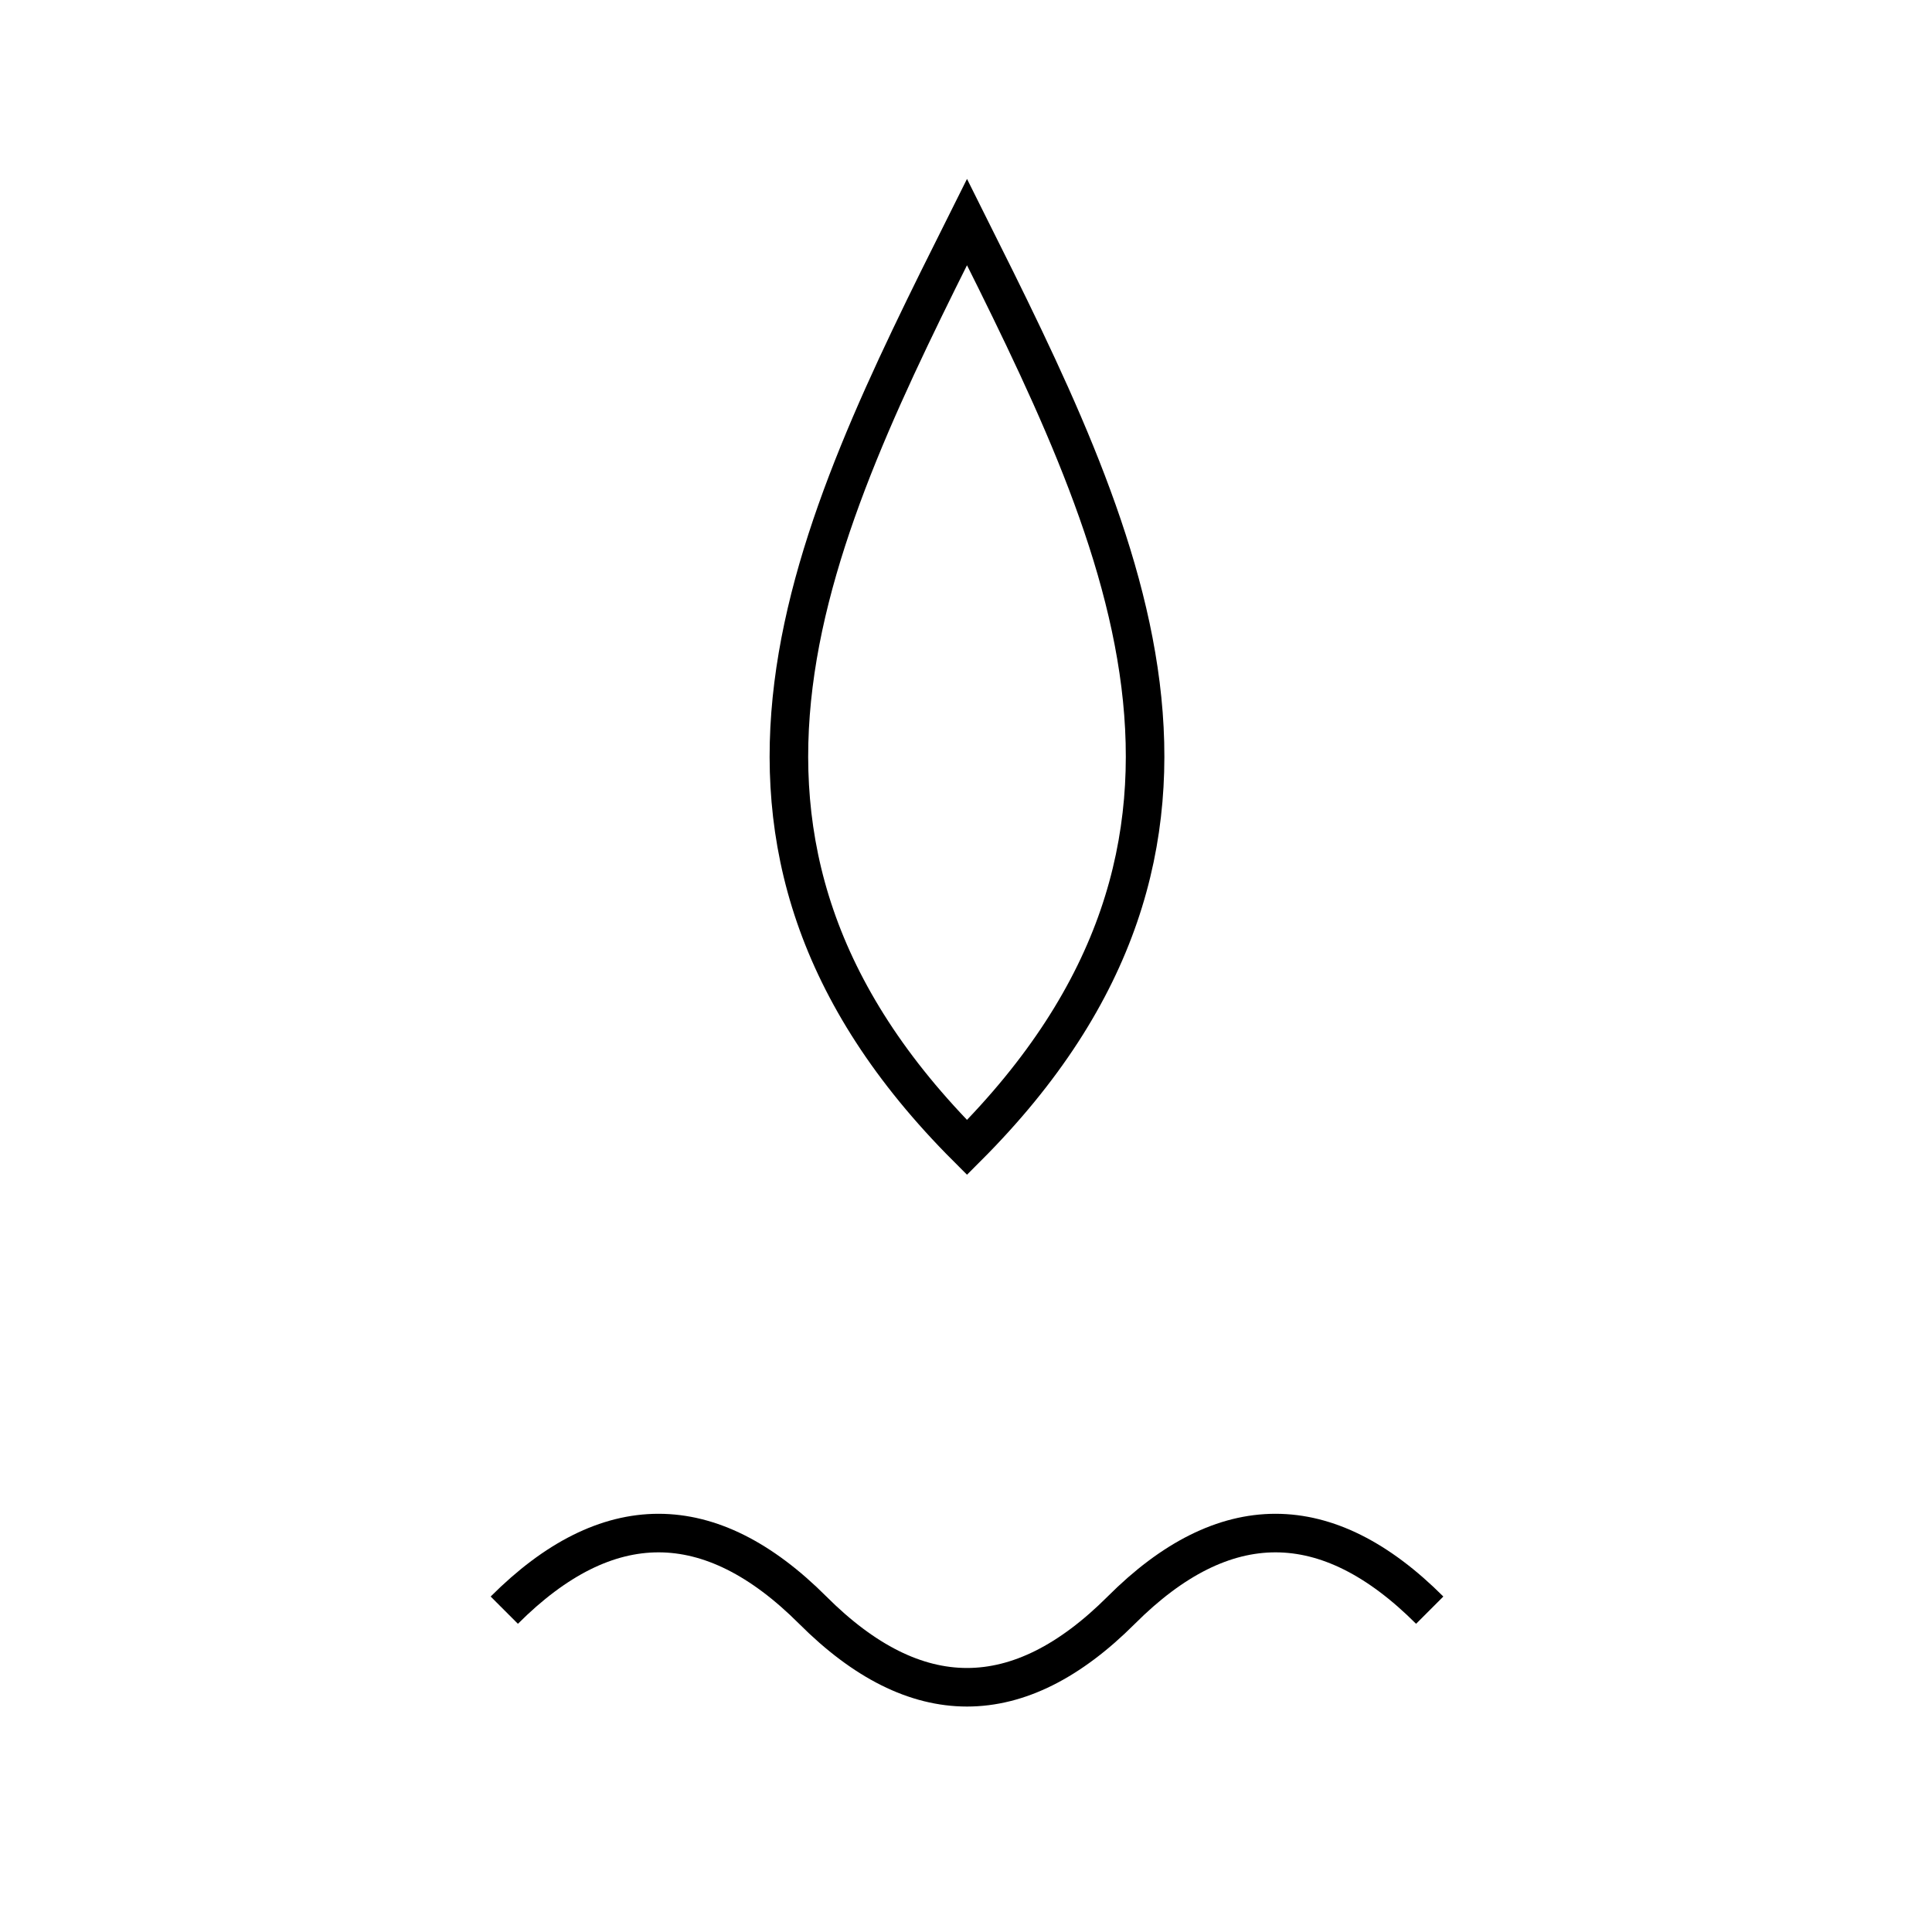 <svg version="1.2" preserveAspectRatio="xMidYMid meet" height="512" viewBox="0 0 384 384" zoomAndPan="magnify" width="512" xmlns:xlink="http://www.w3.org/1999/xlink" xmlns="http://www.w3.org/2000/svg"><g id="8a69bcda13"><path transform="matrix(15.328,0,0,15.328,-298.297,-262.431)" d="M 32 20 C 30 24 28 28 32 32 C 36 28 34 24 32 20 Z M 32 20" style="fill:none;stroke-width:0.5;stroke-linecap:butt;stroke-linejoin:miter;stroke:#000000;stroke-opacity:1;stroke-miterlimit:4;"></path><path transform="matrix(15.328,0,0,15.328,-298.297,-262.431)" d="M 26 38 C 27.333 36.667 28.667 36.667 30 38 C 31.333 39.333 32.667 39.333 34 38 C 35.333 36.667 36.667 36.667 38 38" style="fill:none;stroke-width:0.5;stroke-linecap:butt;stroke-linejoin:miter;stroke:#000000;stroke-opacity:1;stroke-miterlimit:4;"></path></g></svg>